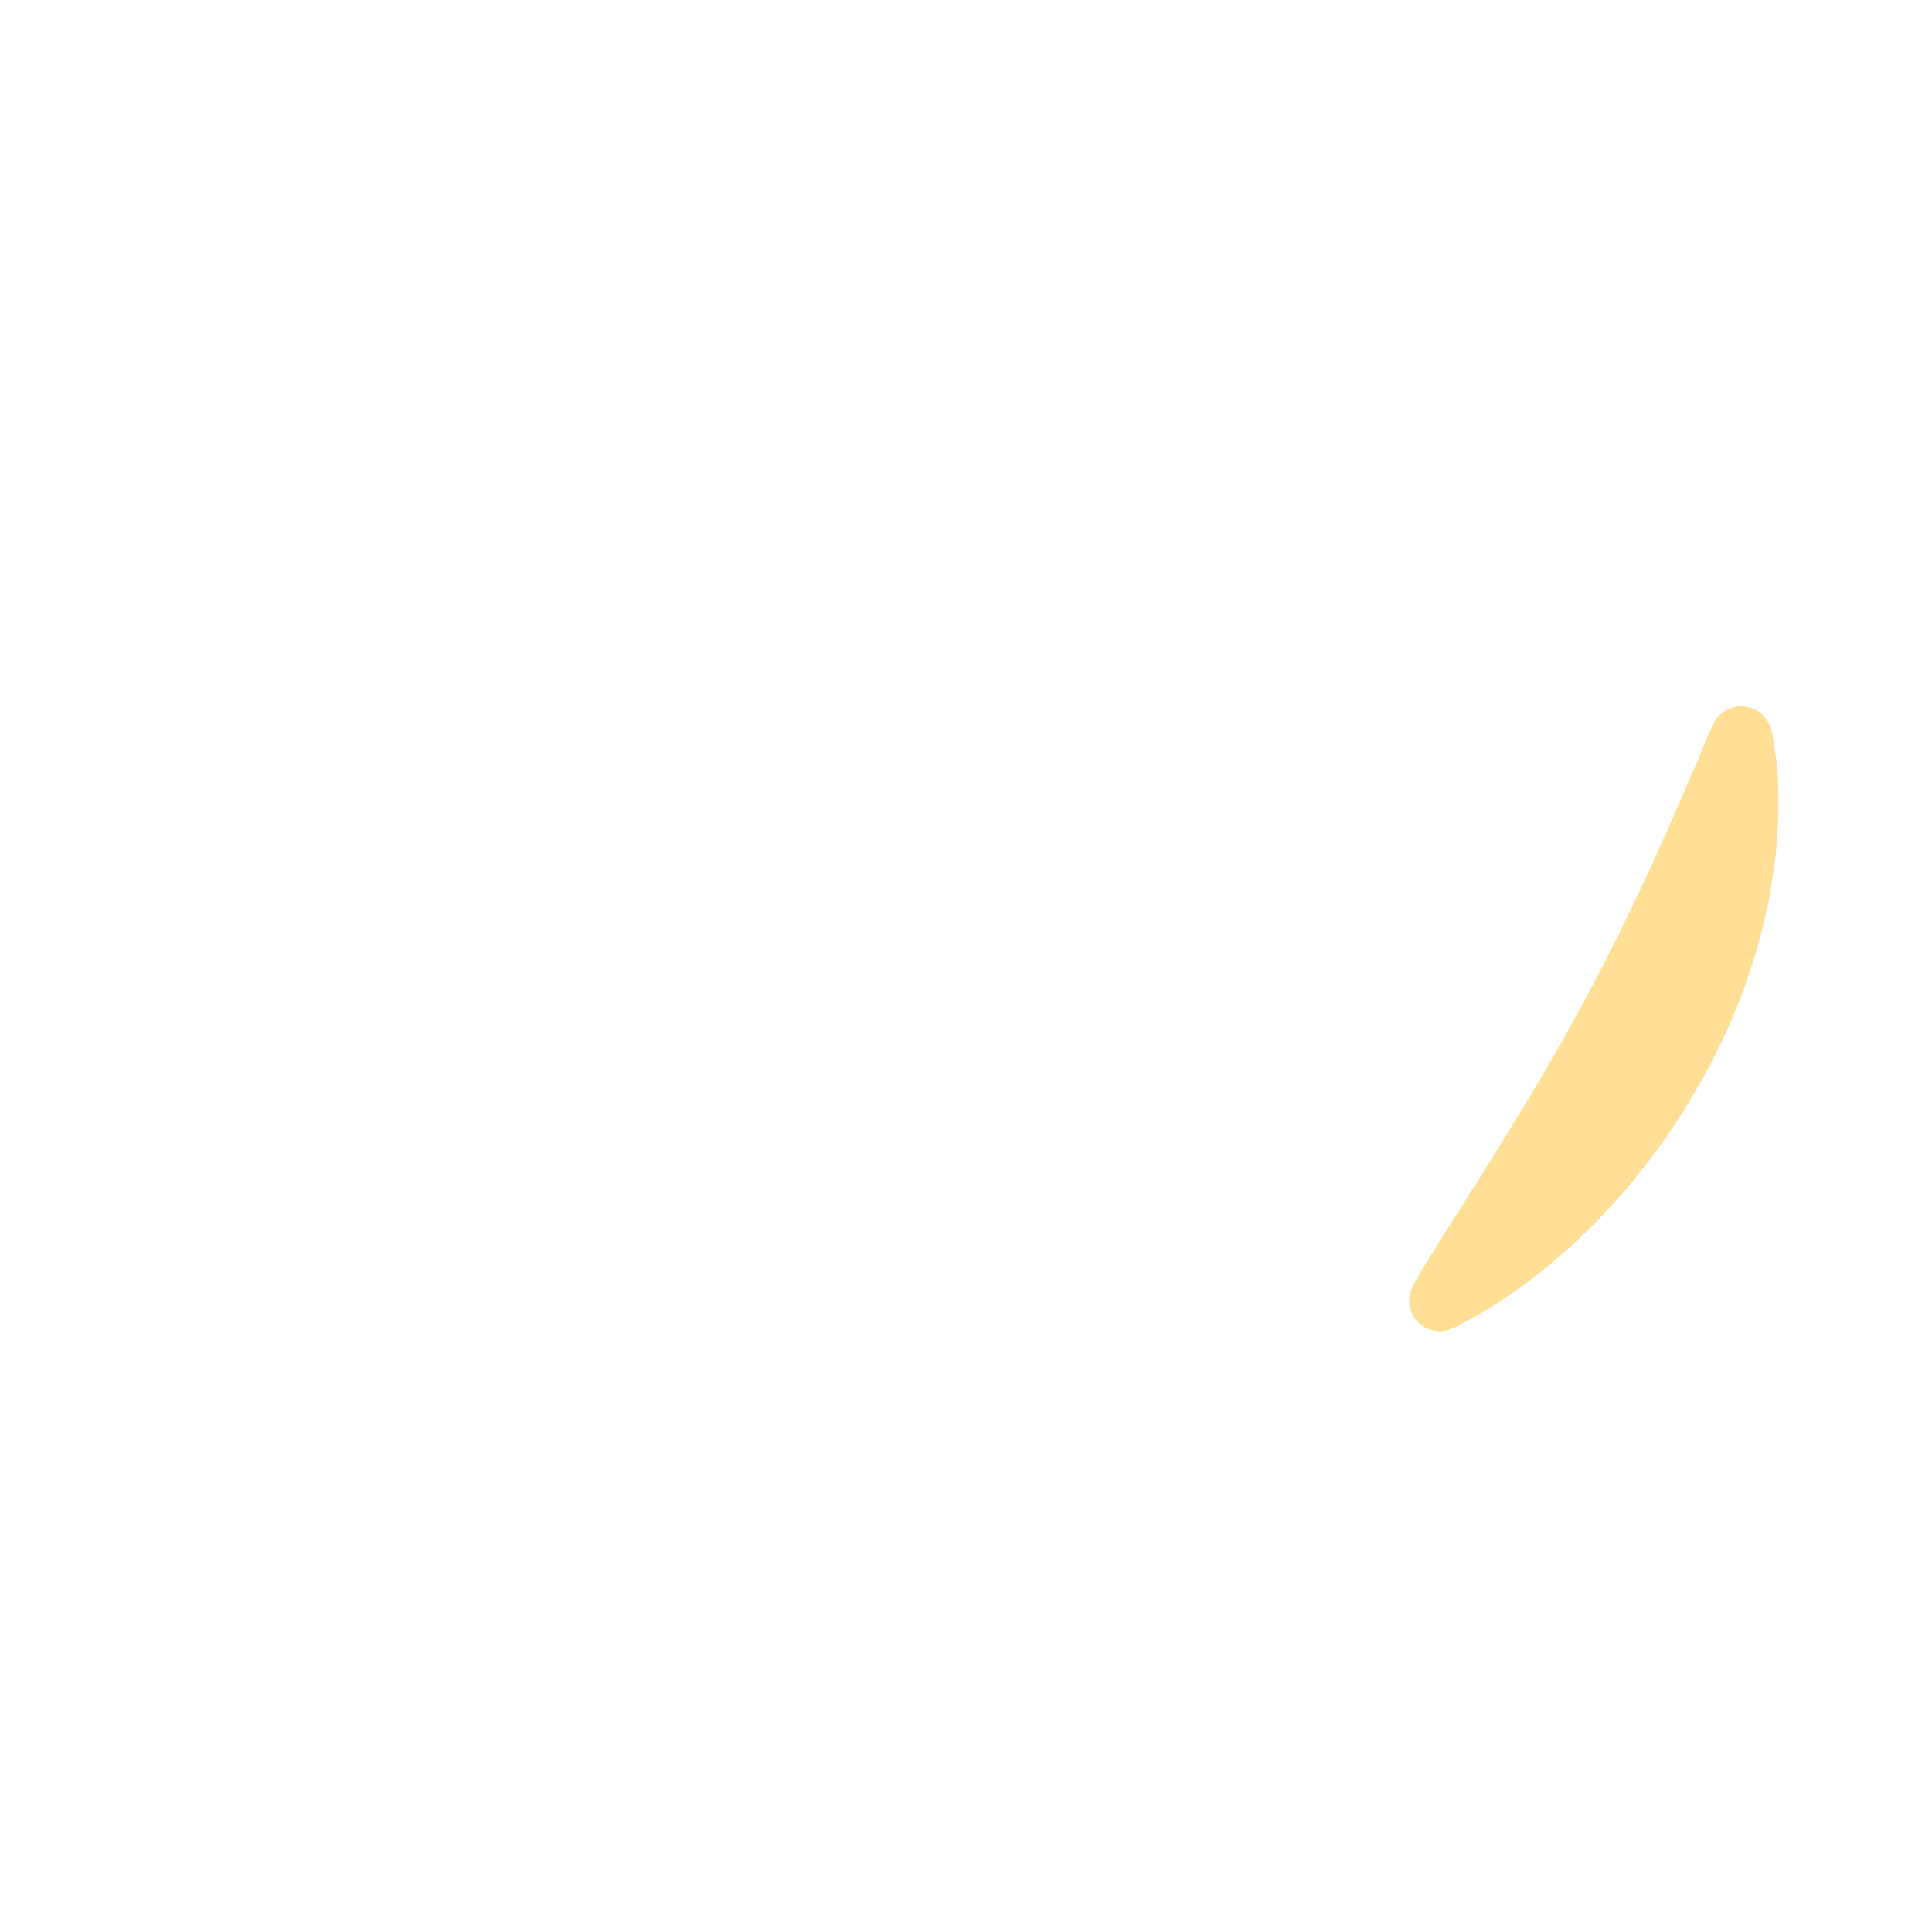 <?xml version="1.0" encoding="iso-8859-1"?>
<!-- Generator: Adobe Illustrator 19.1.0, SVG Export Plug-In . SVG Version: 6.00 Build 0)  -->
<!DOCTYPE svg PUBLIC "-//W3C//DTD SVG 1.1//EN" "http://www.w3.org/Graphics/SVG/1.1/DTD/svg11.dtd">
<svg version="1.1" xmlns="http://www.w3.org/2000/svg" xmlns:xlink="http://www.w3.org/1999/xlink" x="0px" y="0px"
	 viewBox="0 0 512 512" enable-background="new 0 0 512 512" xml:space="preserve">
<g id="Layer_8">
	<path fill="#FFDF95" d="M469.49,193.647c0,0,0.621,2.883,1.249,7.87c0.082,0.624,0.171,1.281,0.241,1.968
		c0.038,0.344,0.077,0.695,0.116,1.055c0.018,0.384,0.036,0.777,0.055,1.178c0.083,1.61,0.093,3.351,0.14,5.231
		c0.023,1.867,0.03,3.903-0.022,5.984c-0.135,2.045-0.277,4.195-0.425,6.439c-0.287,4.516-1.067,9.312-1.944,14.416
		c-0.194,1.285-0.499,2.551-0.795,3.839c-0.307,1.287-0.617,2.59-0.931,3.907c-0.652,2.63-1.285,5.341-2.187,7.999
		c-0.842,2.682-1.738,5.401-2.676,8.146c-1.024,2.703-2.141,5.408-3.259,8.142c-0.589,1.352-1.107,2.749-1.768,4.076
		c-0.648,1.335-1.297,2.673-1.948,4.014c-0.664,1.335-1.33,2.673-1.996,4.012c-0.649,1.35-1.382,2.651-2.134,3.943
		c-1.474,2.6-2.985,5.179-4.501,7.739c-1.61,2.499-3.251,4.962-4.905,7.385c-1.603,2.459-3.384,4.761-5.138,7.033
		c-1.777,2.255-3.46,4.534-5.303,6.624c-3.675,4.189-7.232,8.212-10.949,11.702c-0.916,0.881-1.82,1.751-2.71,2.607
		c-0.897,0.847-1.757,1.701-2.678,2.472c-1.835,1.546-3.557,3.074-5.29,4.461c-3.371,2.862-6.709,5.206-9.663,7.258
		c-1.487,1.016-2.856,1.981-4.168,2.819c-1.339,0.811-2.564,1.552-3.696,2.192c-2.238,1.305-4.04,2.263-5.273,2.906
		c-1.236,0.64-1.91,0.959-1.91,0.959c-4.046,1.915-8.879,0.187-10.793-3.859c-1.146-2.421-0.988-5.122,0.191-7.313l0.14-0.255
		c0,0,0.342-0.626,0.984-1.8c0.655-1.156,1.62-2.838,2.905-4.891c0.63-1.04,1.354-2.158,2.139-3.371
		c0.734-1.263,1.565-2.584,2.437-4.003c1.751-2.83,3.824-5.897,5.905-9.357c1.042-1.729,2.211-3.445,3.369-5.258
		c1.13-1.835,2.268-3.743,3.482-5.66c2.484-3.794,4.854-7.935,7.463-12.07c0.675-1.019,1.279-2.095,1.897-3.171
		c0.63-1.066,1.265-2.14,1.903-3.22c0.649-1.07,1.302-2.147,1.958-3.229c0.665-1.076,1.247-2.206,1.889-3.305
		c1.24-2.225,2.56-4.421,3.843-6.647c1.214-2.262,2.444-4.524,3.711-6.765c1.308-2.222,2.403-4.543,3.621-6.796
		c1.192-2.264,2.457-4.486,3.528-6.771c1.13-2.259,2.278-4.493,3.429-6.696c1.043-2.244,2.103-4.453,3.185-6.617
		c1.122-2.153,2.05-4.33,3.039-6.444c0.5-1.057,0.994-2.103,1.482-3.136c0.508-1.029,0.999-2.052,1.423-3.078
		c0.887-2.042,1.776-4.031,2.668-5.955c0.963-1.908,1.68-3.809,2.458-5.623c0.807-1.818,1.581-3.56,2.316-5.217
		c0.738-1.637,1.309-3.168,1.962-4.631c0.653-1.455,1.23-2.836,1.836-4.112c0.149-0.321,0.295-0.635,0.438-0.943
		c0.129-0.338,0.254-0.669,0.377-0.992c0.24-0.647,0.492-1.261,0.728-1.844c1.861-4.67,3.186-7.305,3.186-7.305
		c2.038-4.053,6.975-5.687,11.028-3.649C467.447,189.192,468.975,191.319,469.49,193.647z"/>
</g>
<g id="Layer_1">
</g>
</svg>
